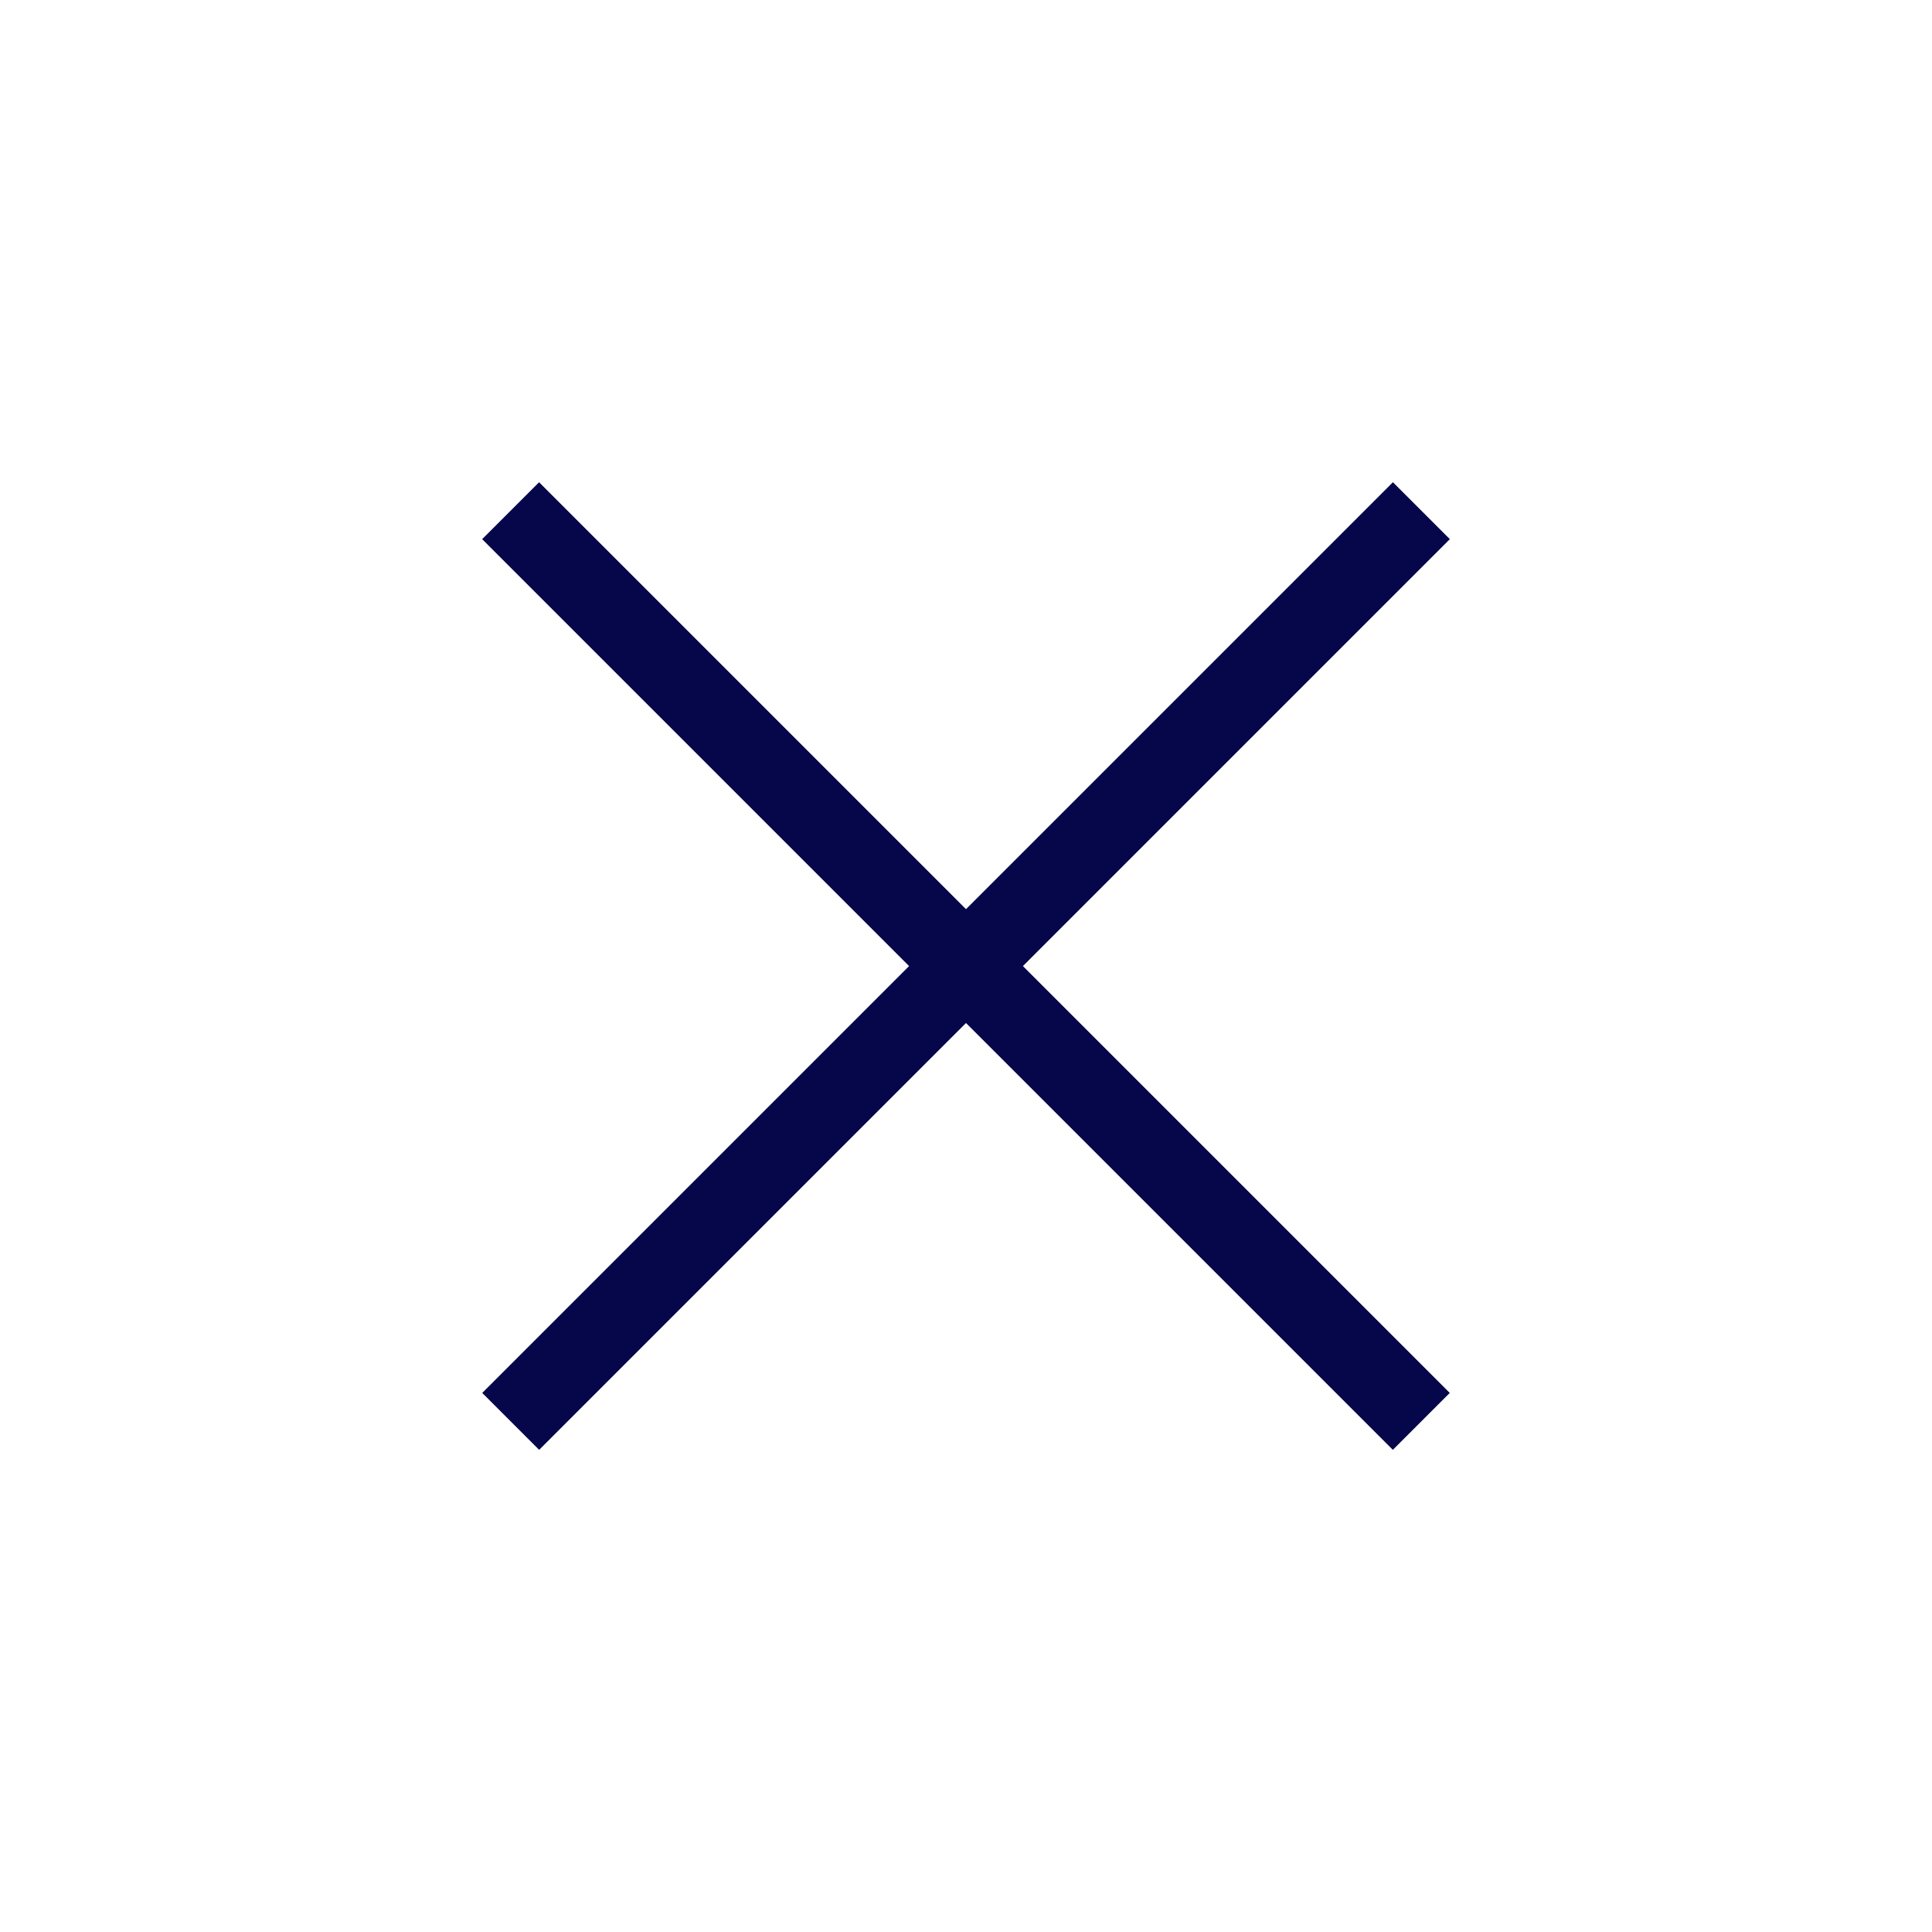 <svg width="24" height="24" viewBox="0 0 24 24" fill="none" xmlns="http://www.w3.org/2000/svg">
<path d="M6.344 17.657L17.657 6.344" stroke="#06074A"/>
<path d="M17.656 17.657L6.343 6.344" stroke="#06074A"/>
</svg>
